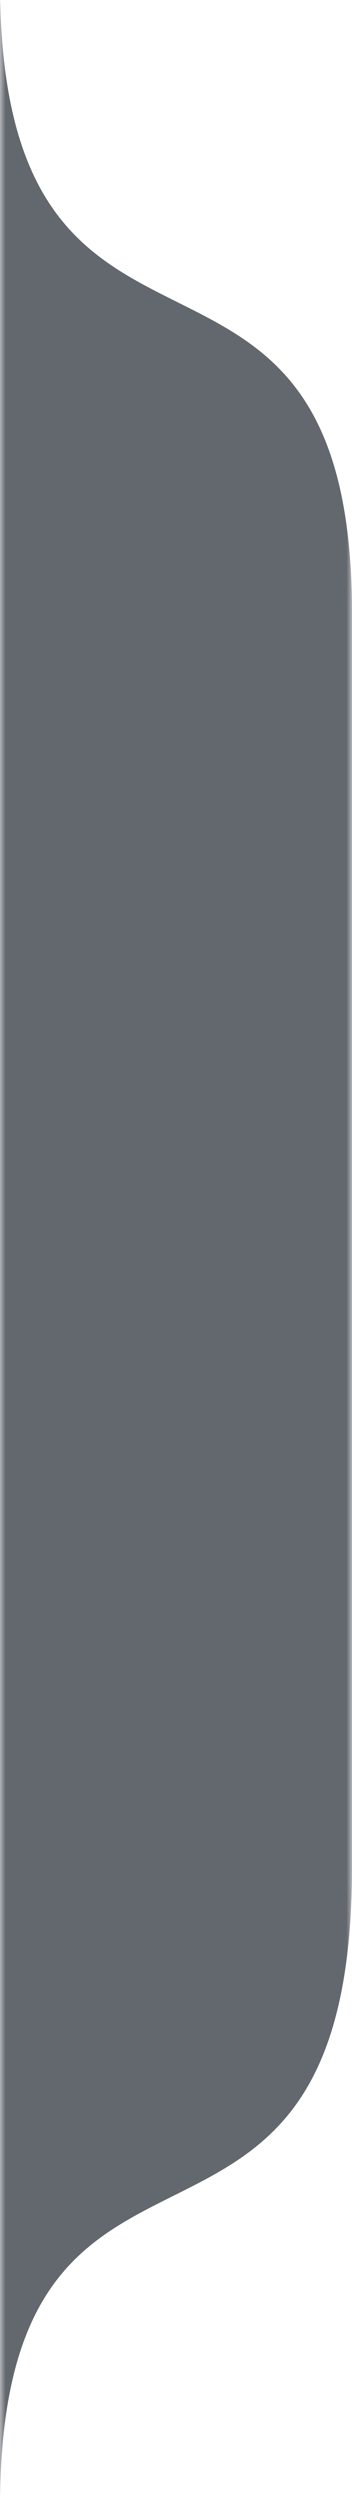 <svg width="32" height="227" viewBox="0 0 32 227" fill="none" xmlns="http://www.w3.org/2000/svg">
<g clip-path="url(#clip0_2051_24612)">
<mask id="mask0_2051_24612" style="mask-type:luminance" maskUnits="userSpaceOnUse" x="0" y="0" width="32" height="227">
<path d="M32 0H0V227H32V0Z" fill="white"/>
</mask>
<g mask="url(#mask0_2051_24612)">
<path d="M164.298 -80.719C166.733 -81.891 166.942 -82.316 164.248 -82.103C136.489 -79.911 -26.95 -69.048 -74.52 -60.294C-82.637 -58.8 -93.116 -54.591 -101.121 -52.582L-675.629 91.576C-694.716 96.366 -693.375 123.923 -673.913 126.836L-0.002 227.719C9.939 227.719 -0.002 237.66 -0.002 227.719C-9.944 227.719 -0.002 227.719 -0.002 523V227.719C-0.002 186.356 31.998 212.591 31.998 169.521V55.693C31.998 14.789 -0.002 40.179 -0.002 -1.638C-0.002 -11.58 -9.944 -1.638 -0.002 -1.638L164.298 -80.719Z" fill="#63686F"/>
</g>
</g>
<defs>
<clipPath id="clip0_2051_24612">
<rect width="32" height="227" fill="white"/>
</clipPath>
</defs>
</svg>
